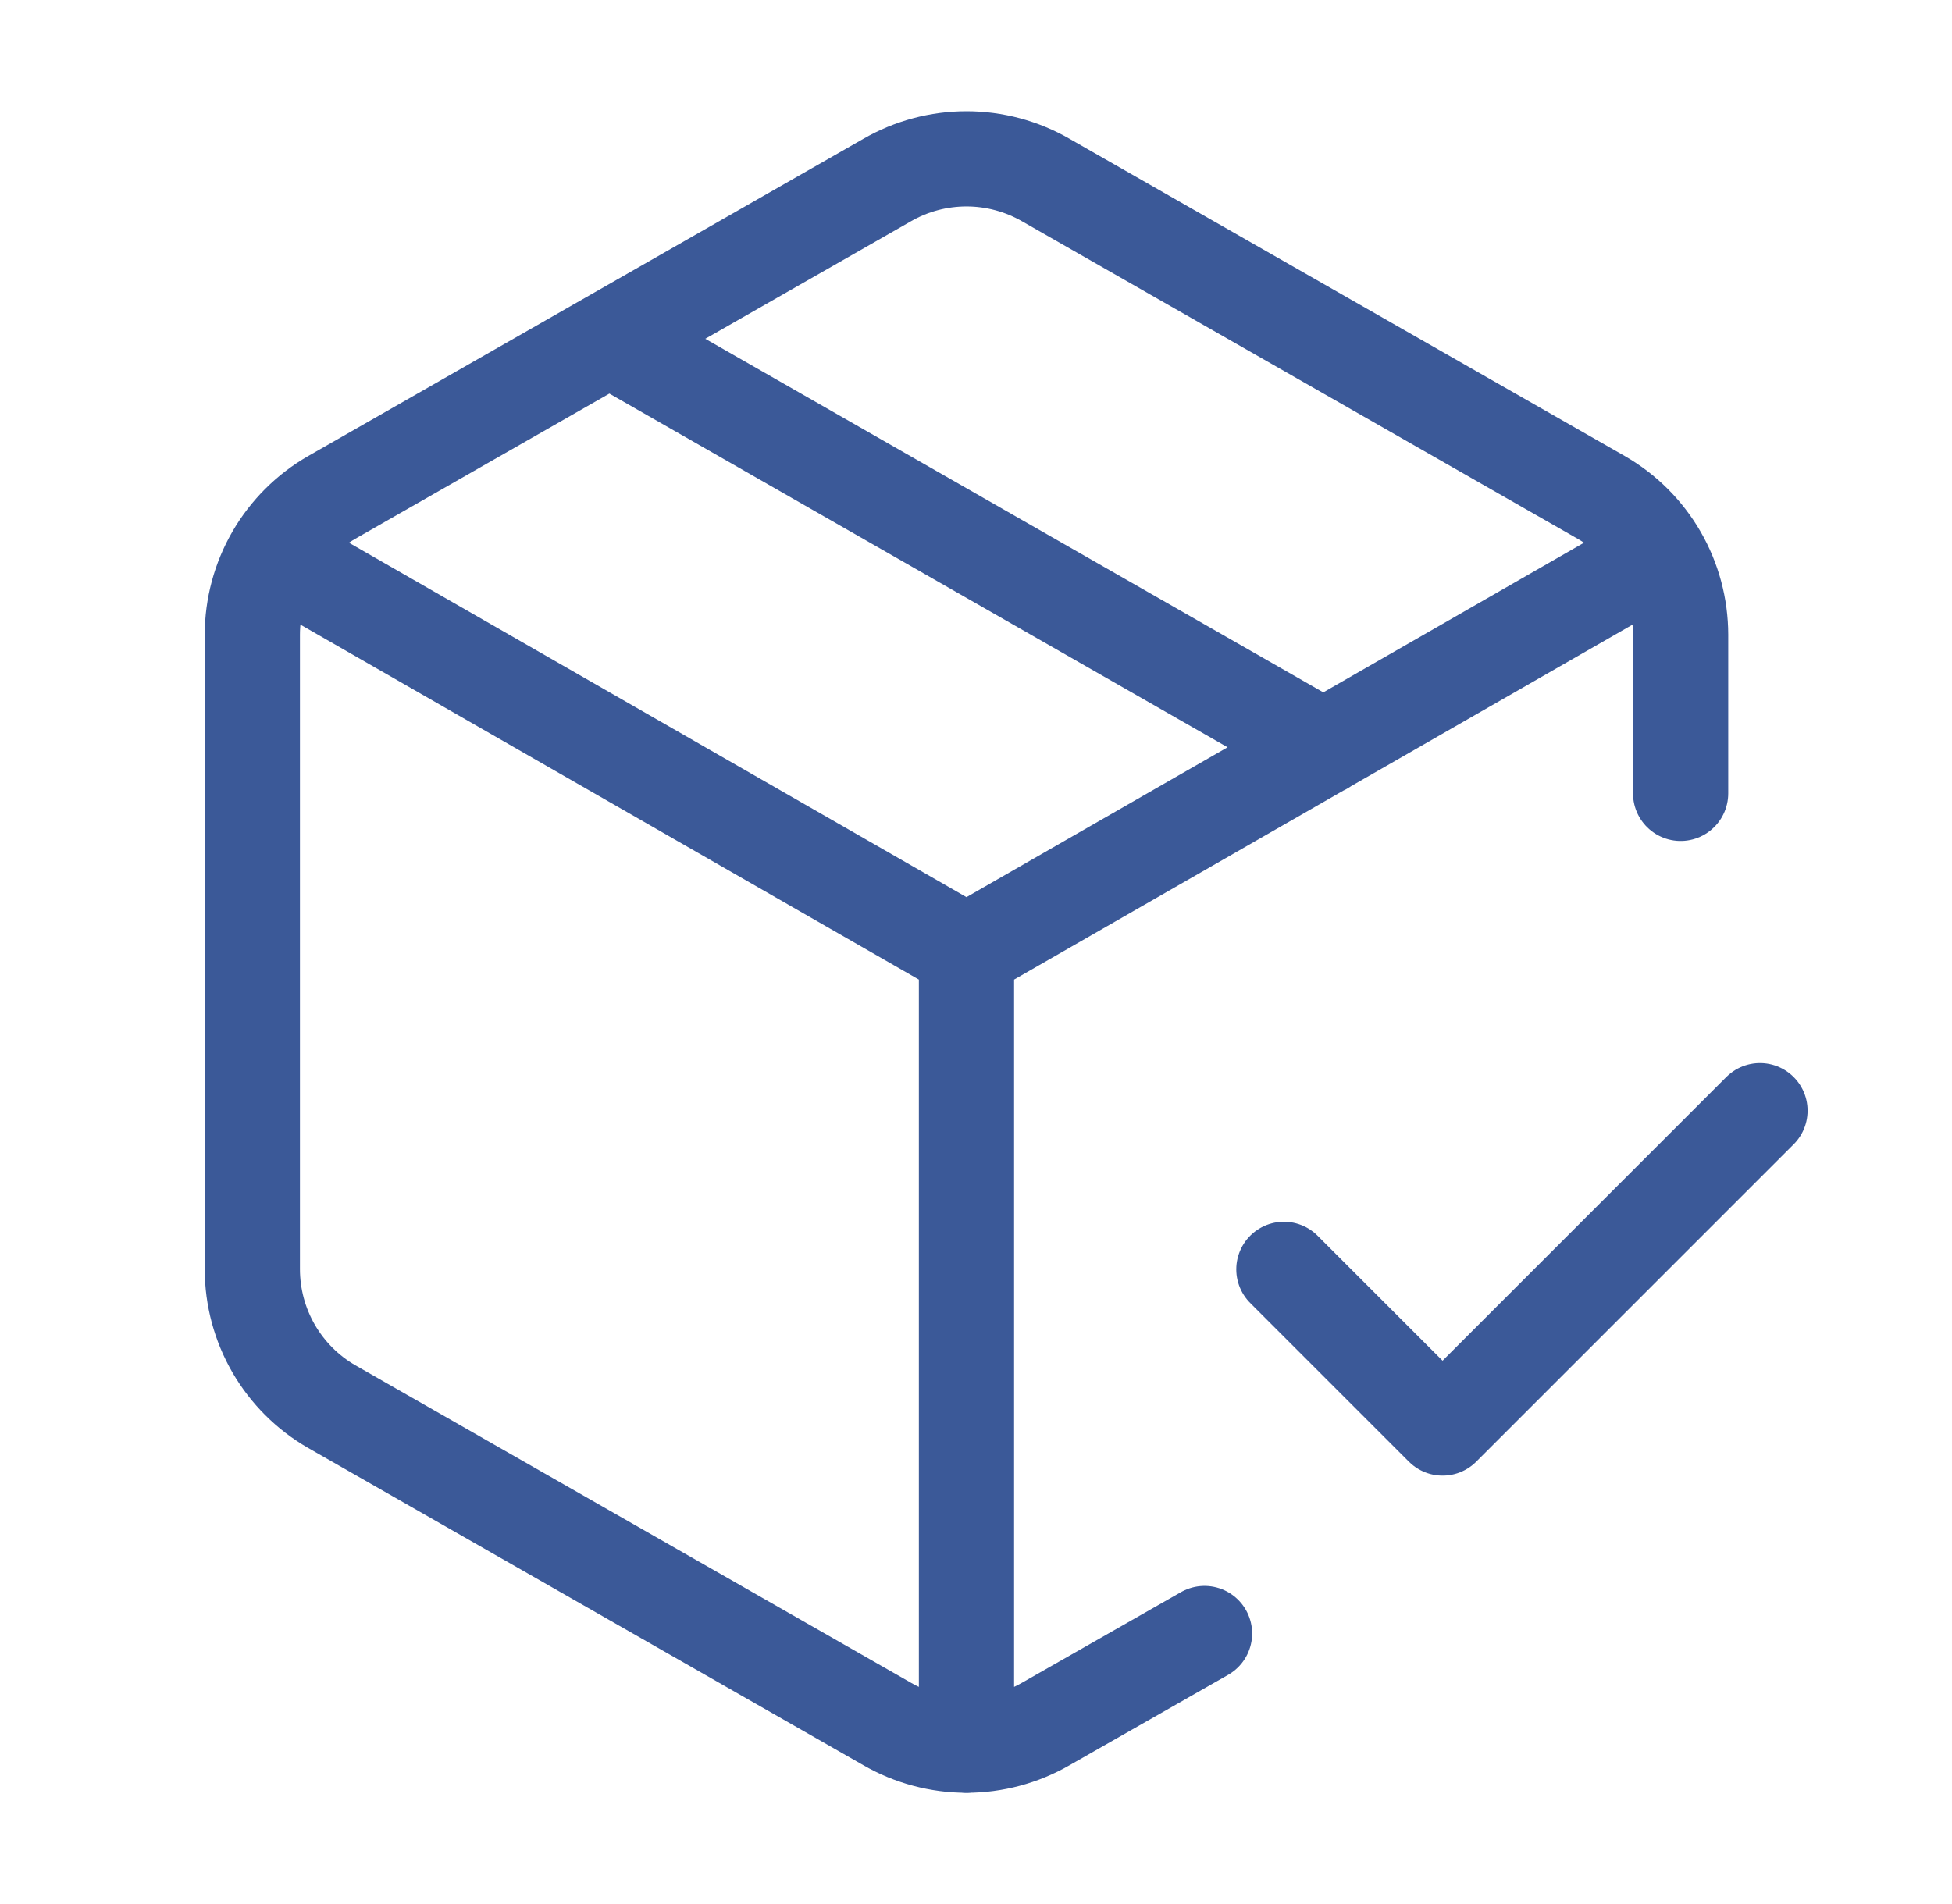 <svg width="41" height="40" viewBox="0 0 41 40" fill="none" xmlns="http://www.w3.org/2000/svg">
<path d="M26.967 26.667L30.3 30L36.967 23.333M35.3 16.667V13.333C35.299 12.749 35.145 12.175 34.853 11.669C34.56 11.162 34.14 10.742 33.633 10.45L21.967 3.783C21.46 3.491 20.885 3.337 20.3 3.337C19.715 3.337 19.14 3.491 18.633 3.783L6.967 10.45C6.46 10.742 6.04 11.162 5.747 11.669C5.455 12.175 5.301 12.749 5.3 13.333V26.667C5.301 27.251 5.455 27.825 5.747 28.331C6.04 28.837 6.46 29.258 6.967 29.55L18.633 36.217C19.14 36.509 19.715 36.663 20.3 36.663C20.885 36.663 21.46 36.509 21.967 36.217L25.3 34.317M12.8 7.117L27.8 15.7M5.783 11.667L20.3 20M20.3 20L34.817 11.667M20.3 20V36.667" stroke="#3B5998" stroke-width="2" stroke-linecap="round" stroke-linejoin="round"/>
</svg>
